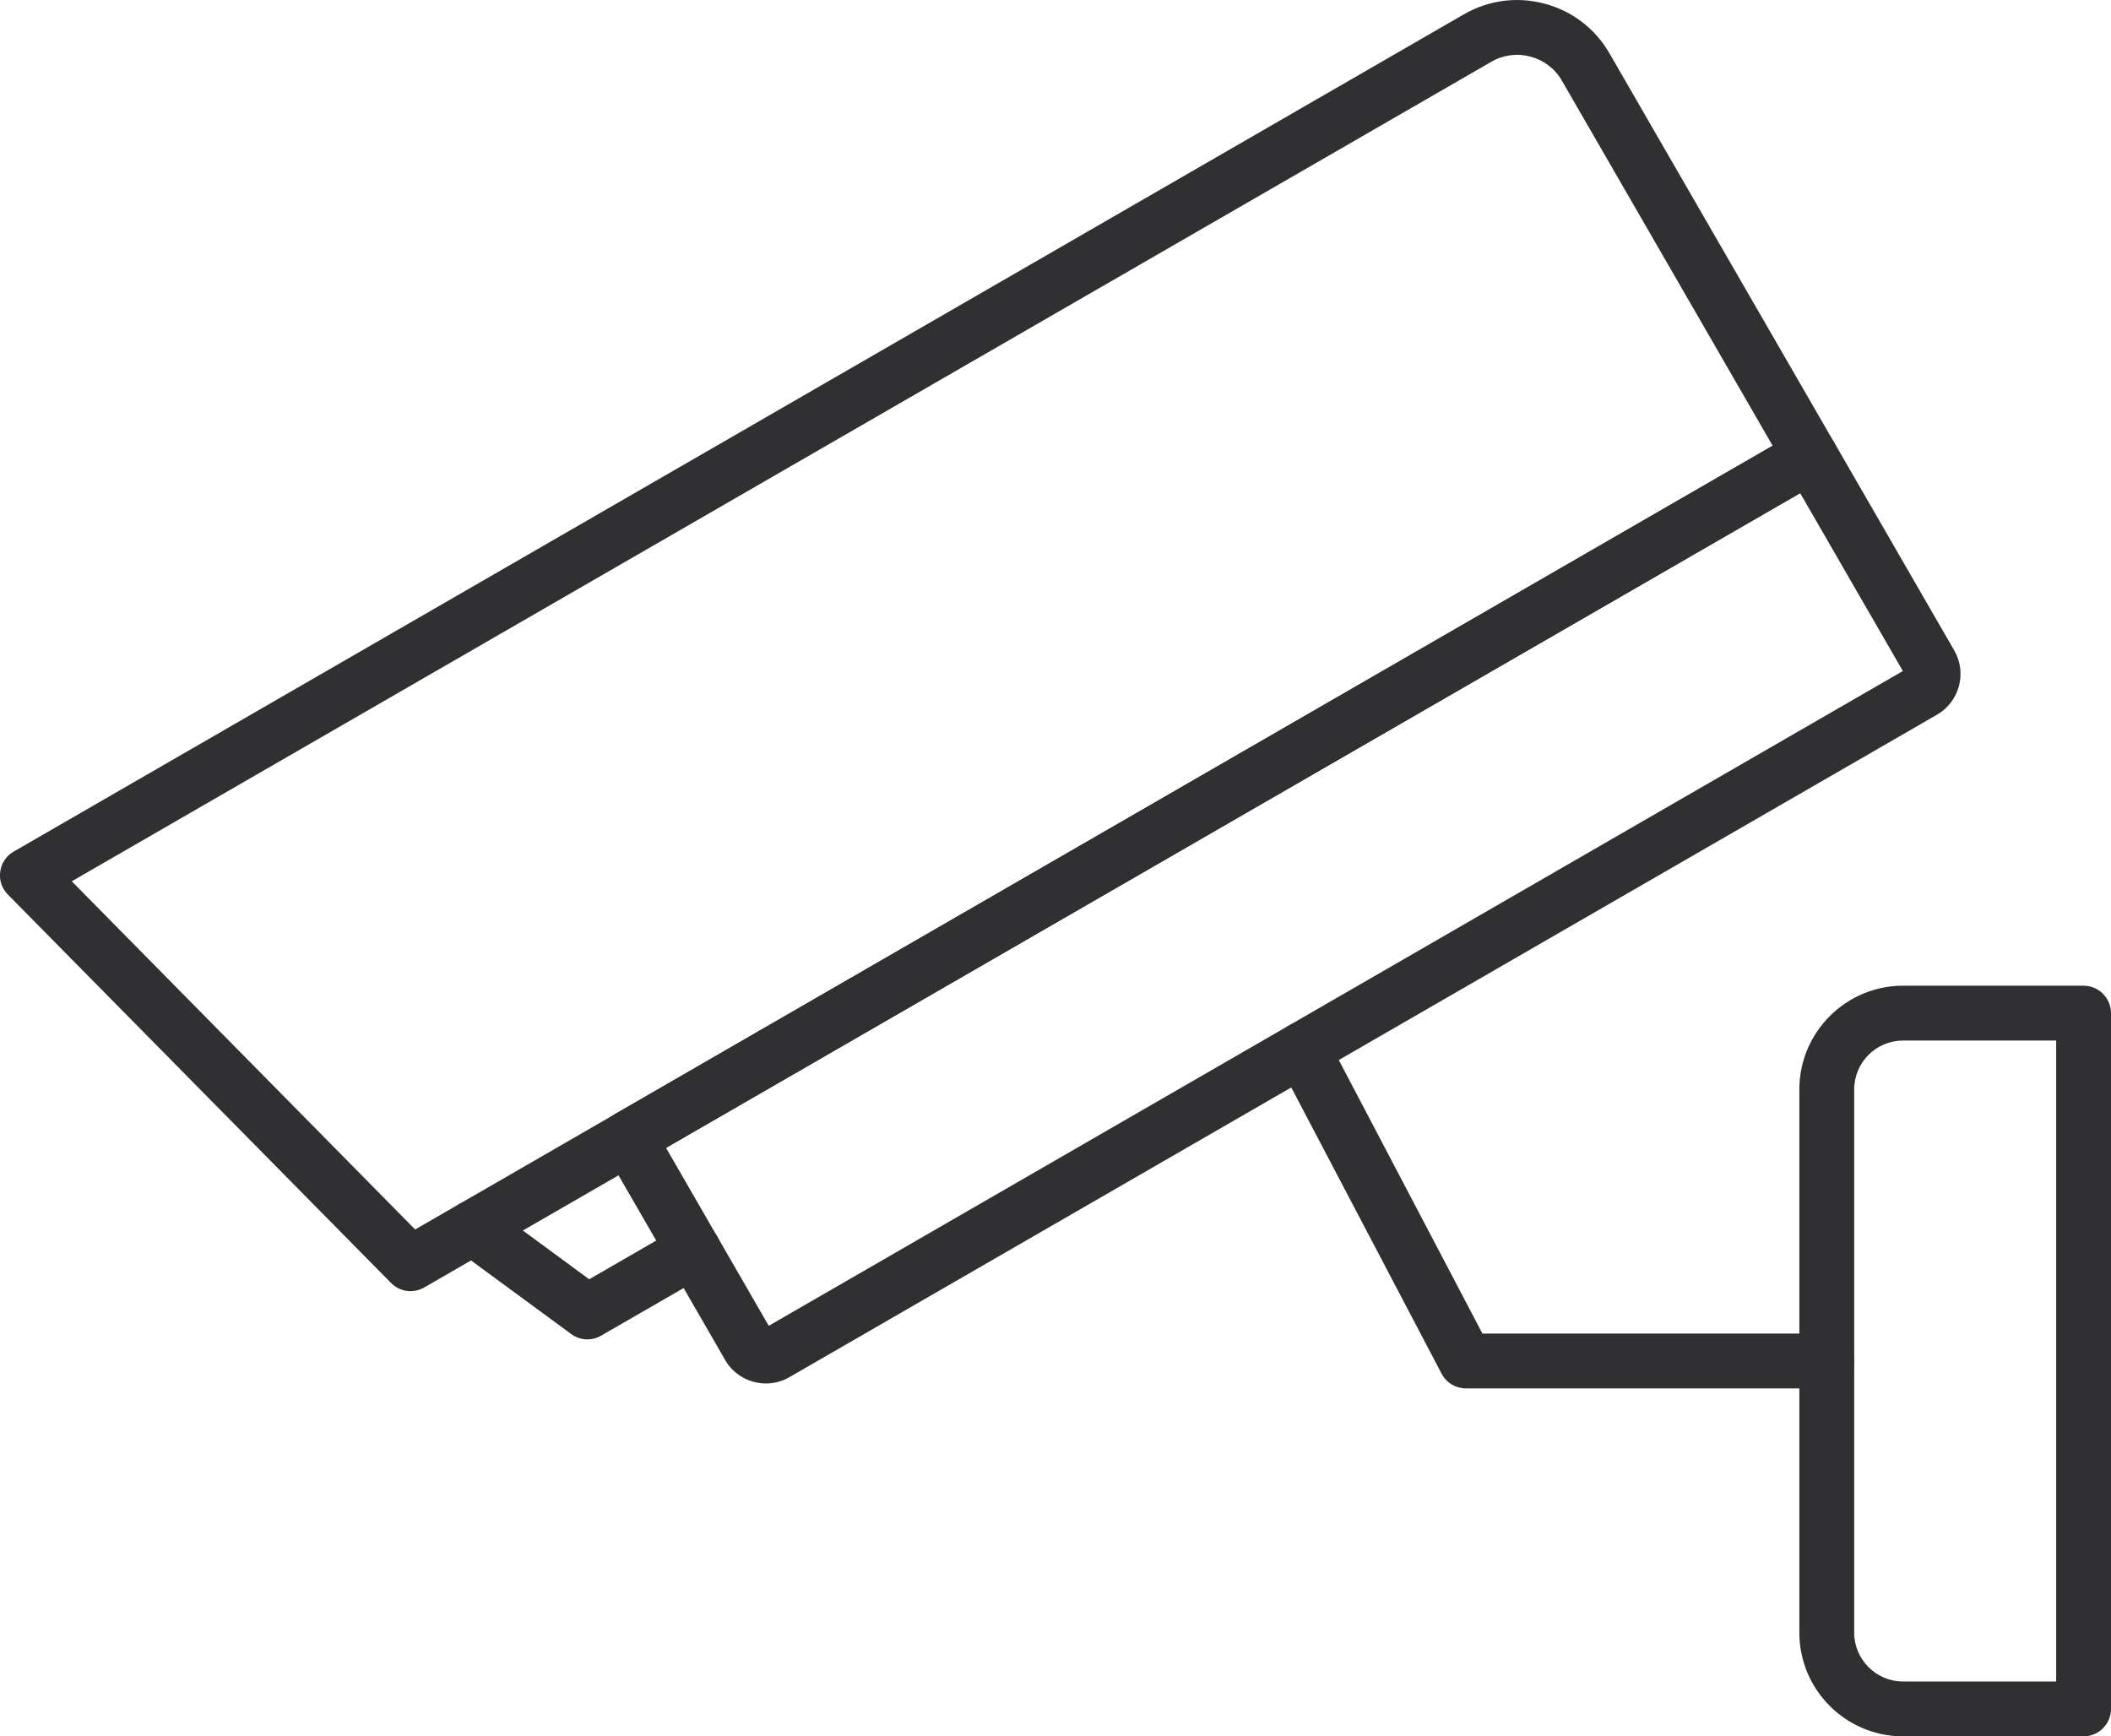 <svg xmlns="http://www.w3.org/2000/svg" xmlns:xlink="http://www.w3.org/1999/xlink" style="isolation:isolate" viewBox="160.969 772.47 18.824 15.484" width="18.824pt" height="15.484pt"><defs><clipPath id="_clipPath_4RH6F67qI4dBOD5xoNL38WBcHXzDGIa7"><rect x="160.969" y="772.47" width="18.824" height="15.484"></rect></clipPath></defs><g clip-path="url(#_clipPath_4RH6F67qI4dBOD5xoNL38WBcHXzDGIa7)"><g><path d=" M 161.609 780.329 L 164.671 783.434 L 176.776 776.445 L 174.897 773.19 C 174.836 773.083 174.736 773.007 174.617 772.975 C 174.498 772.943 174.373 772.959 174.267 773.021 L 161.609 780.329 Z  M 164.63 783.984 C 164.566 783.984 164.503 783.959 164.456 783.911 L 161.039 780.447 C 160.986 780.393 160.96 780.318 160.971 780.243 C 160.981 780.168 161.025 780.101 161.091 780.064 L 174.022 772.598 C 174.242 772.471 174.498 772.437 174.743 772.503 C 174.989 772.568 175.194 772.726 175.321 772.946 L 177.322 776.412 C 177.354 776.468 177.363 776.535 177.346 776.597 C 177.33 776.66 177.289 776.713 177.233 776.746 L 164.752 783.951 C 164.714 783.973 164.672 783.984 164.63 783.984 Z " fill="rgb(48,47,49)"></path><path d=" M 166.908 782.706 L 167.824 784.293 L 177.937 778.454 L 177.021 776.867 L 166.908 782.706 Z  M 167.799 784.807 C 167.654 784.807 167.513 784.732 167.435 784.598 C 167.435 784.597 167.435 784.597 167.435 784.597 L 166.362 782.739 C 166.33 782.683 166.321 782.616 166.338 782.553 C 166.355 782.491 166.396 782.437 166.452 782.405 L 176.988 776.322 C 177.105 776.254 177.254 776.294 177.322 776.411 L 178.395 778.27 C 178.511 778.47 178.442 778.727 178.242 778.843 L 168.008 784.751 C 167.943 784.789 167.871 784.807 167.799 784.807 Z " fill="rgb(48,47,49)"></path><path d=" M 166.207 784.414 C 166.156 784.414 166.105 784.398 166.062 784.366 L 165.041 783.616 C 164.932 783.536 164.909 783.383 164.989 783.274 C 165.069 783.165 165.222 783.142 165.331 783.222 L 166.223 783.878 L 167.033 783.41 C 167.15 783.343 167.299 783.383 167.367 783.5 C 167.434 783.617 167.394 783.766 167.277 783.834 L 166.329 784.381 C 166.291 784.403 166.249 784.414 166.207 784.414 Z " fill="rgb(48,47,49)"></path><path d=" M 177.939 781.749 C 177.699 781.749 177.503 781.944 177.503 782.185 L 177.503 787.029 C 177.503 787.269 177.699 787.465 177.939 787.465 L 179.304 787.465 L 179.304 781.749 L 177.939 781.749 Z  M 179.548 787.954 L 177.939 787.954 C 177.429 787.954 177.014 787.539 177.014 787.029 L 177.014 782.185 C 177.014 781.675 177.429 781.26 177.939 781.26 L 179.548 781.26 C 179.683 781.26 179.793 781.37 179.793 781.505 L 179.793 787.709 C 179.793 787.844 179.683 787.954 179.548 787.954 Z " fill="rgb(48,47,49)"></path><path d=" M 177.259 784.851 L 174.041 784.851 C 173.95 784.851 173.866 784.801 173.824 784.72 L 172.365 781.942 C 172.302 781.823 172.348 781.675 172.468 781.612 C 172.588 781.55 172.735 781.596 172.798 781.715 L 174.188 784.362 L 177.259 784.362 C 177.394 784.362 177.503 784.472 177.503 784.607 C 177.503 784.742 177.394 784.851 177.259 784.851 Z " fill="rgb(48,47,49)"></path></g></g></svg>